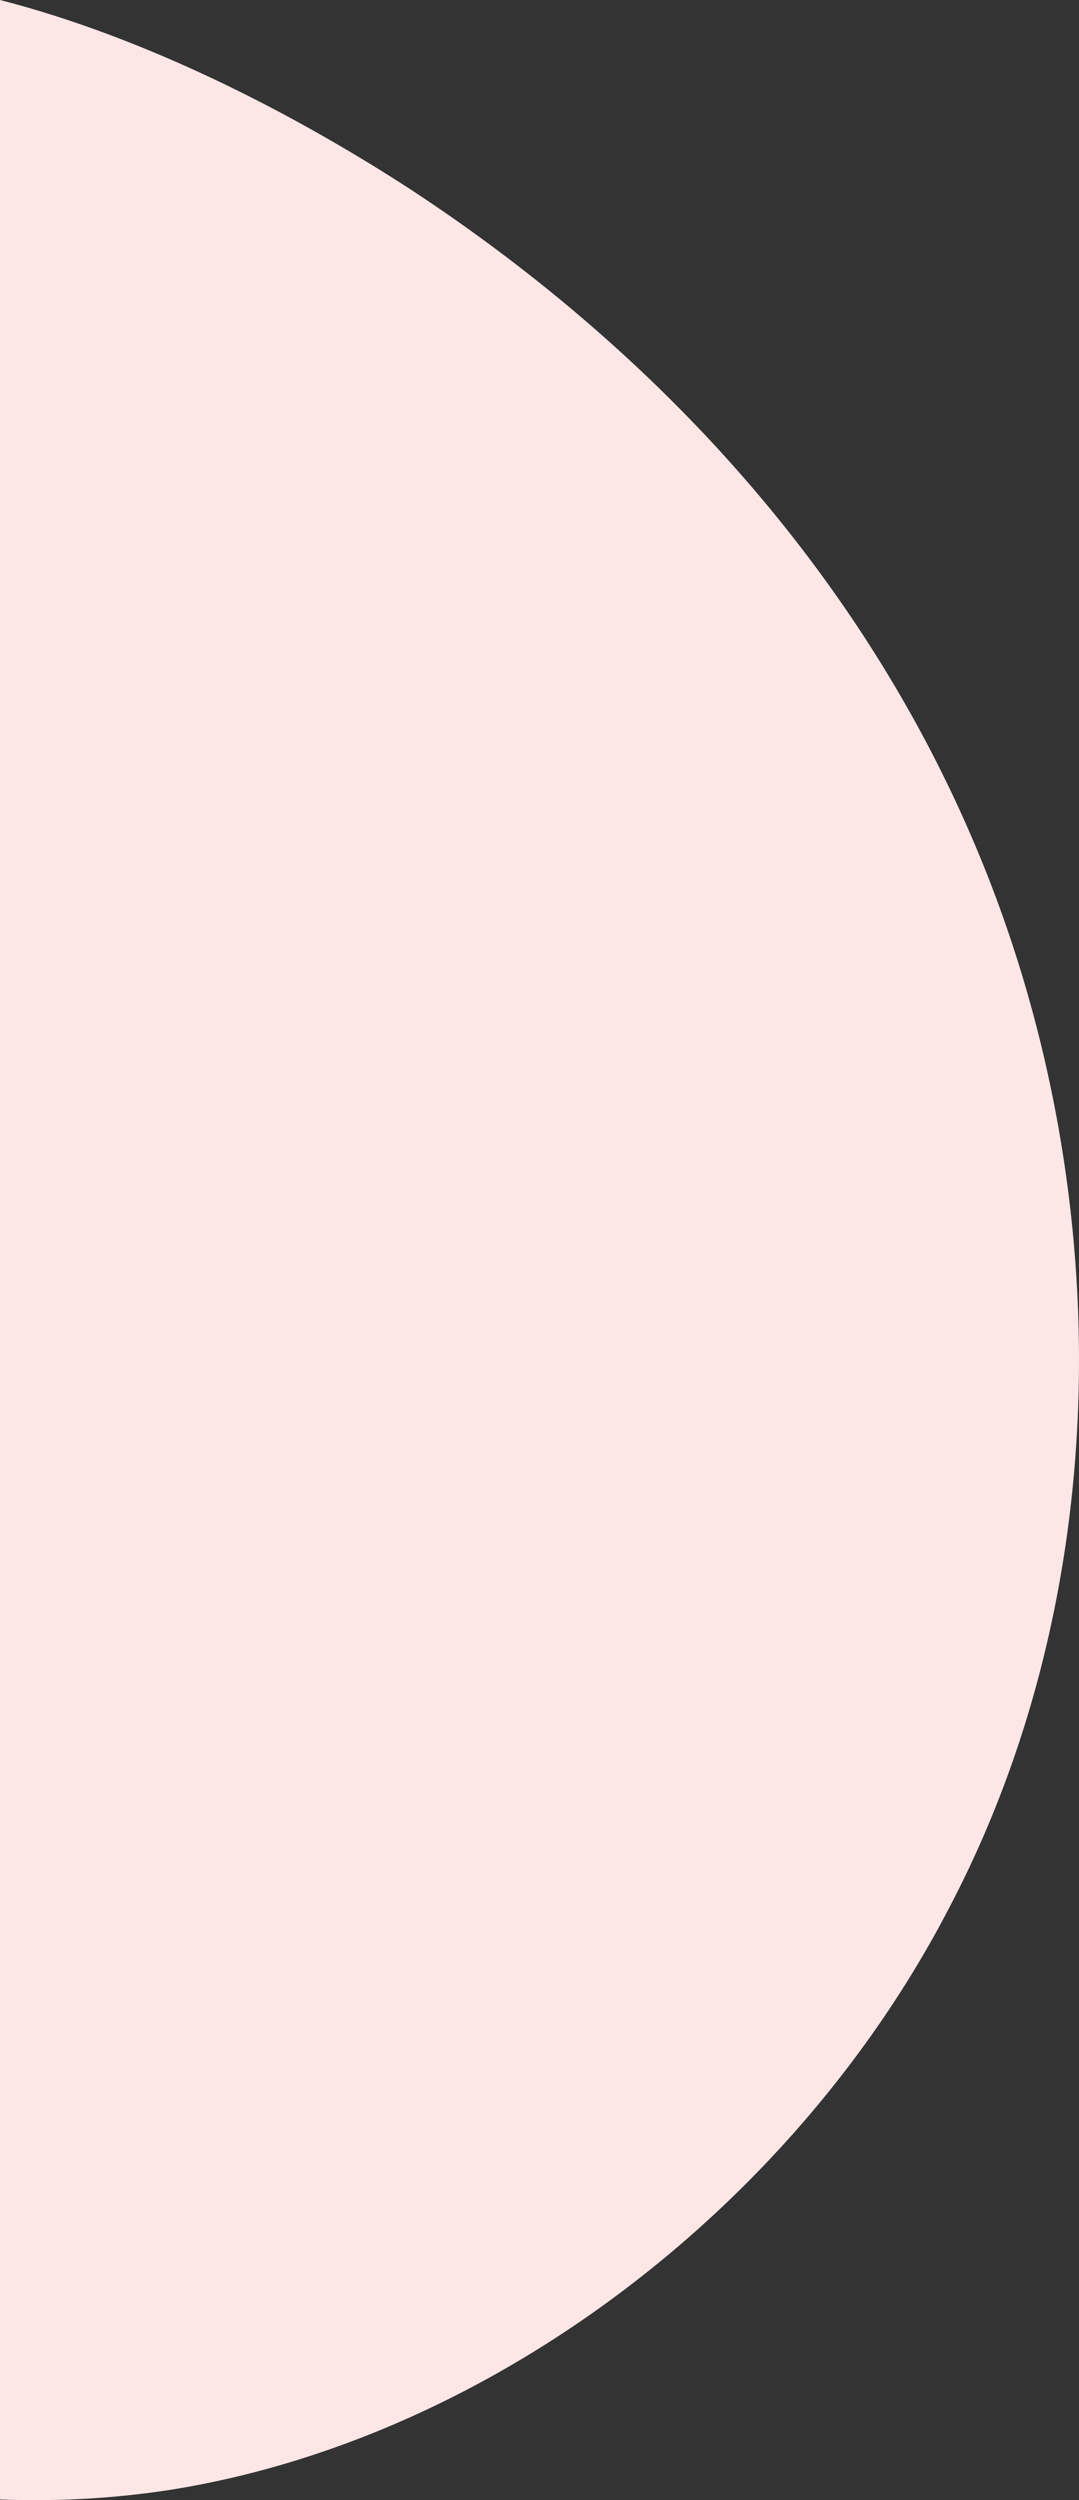 <svg xmlns="http://www.w3.org/2000/svg" viewBox="0 0 367.22 850.26"><rect x="0" y="0" width="367.22" height="850.26" fill="#333333" stroke="none"/><g data-name="Calque 2"><path d="M0 0c45.76 11.74 94.81 35.31 139.49 64.26C233.73 126 307.54 212.18 343.28 317.39S376.71 546.83 322.93 649c-53 102-157 181-266.1 197.91A302.74 302.74 0 010 850" fill="#fce6e6" data-name="Calque 1"/></g></svg>